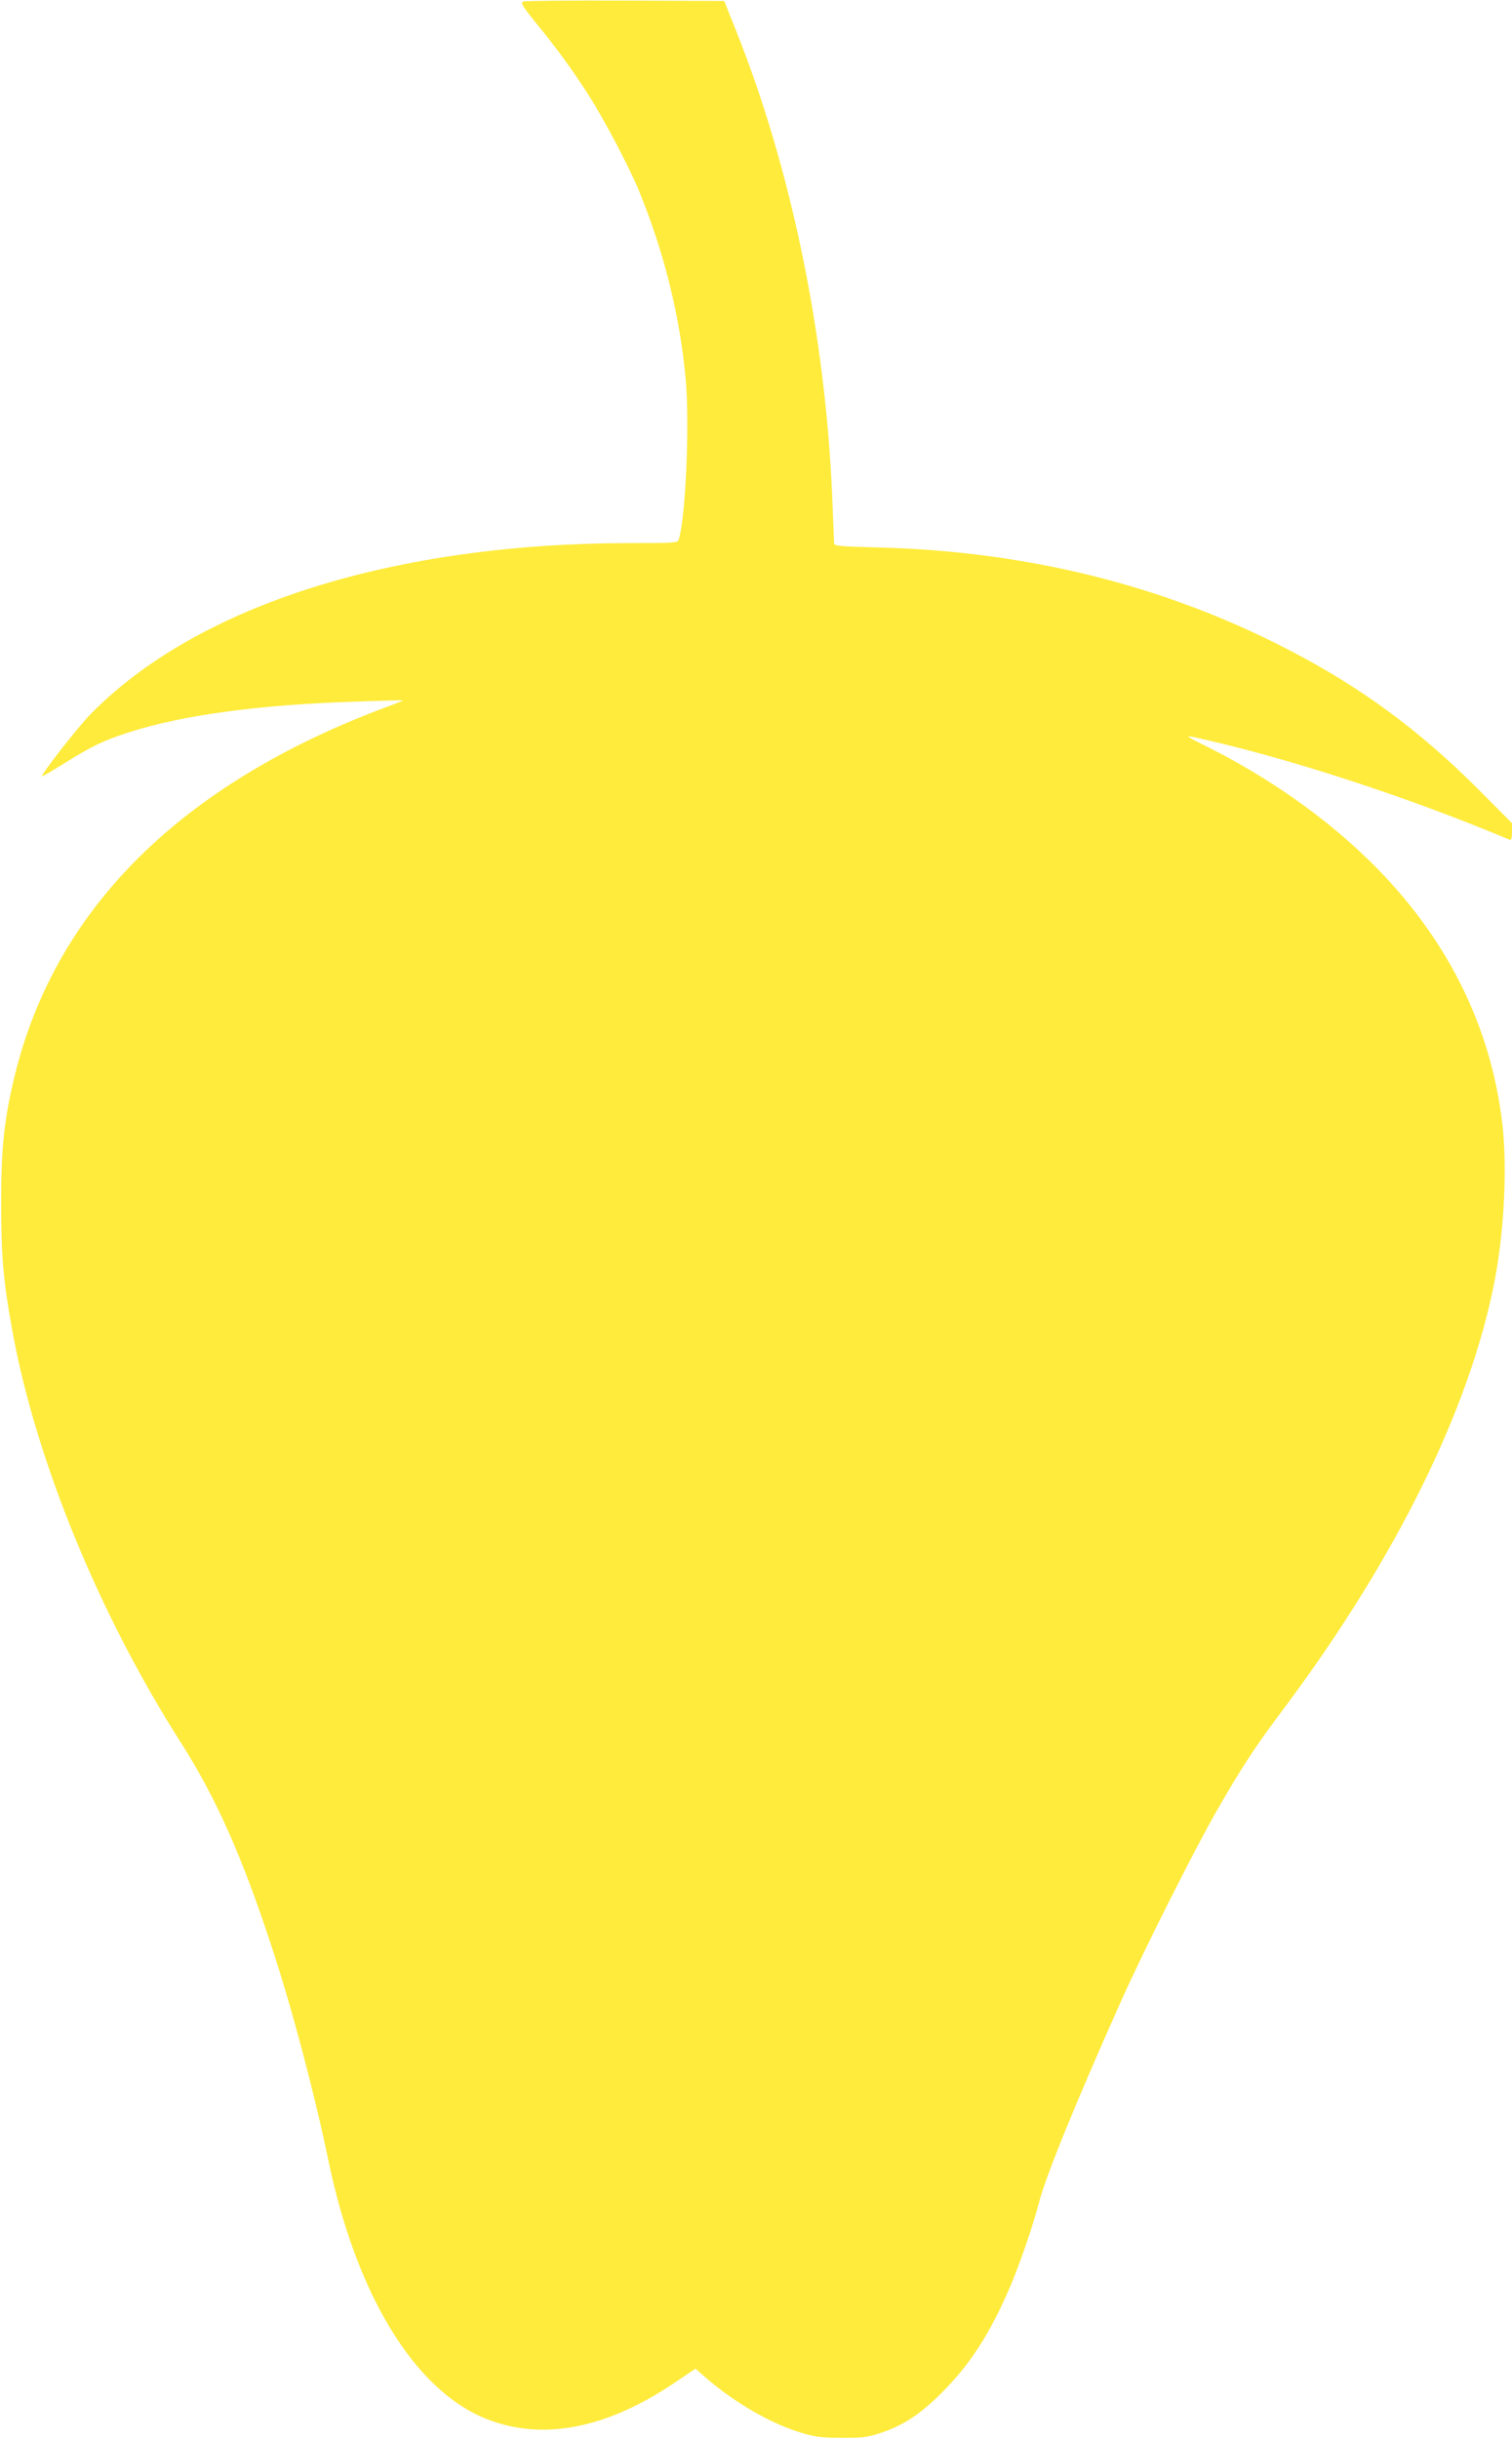 <?xml version="1.0" standalone="no"?>
<!DOCTYPE svg PUBLIC "-//W3C//DTD SVG 20010904//EN"
 "http://www.w3.org/TR/2001/REC-SVG-20010904/DTD/svg10.dtd">
<svg version="1.0" xmlns="http://www.w3.org/2000/svg"
 width="794pt" height="1280pt" viewBox="0 0 794 1280"
 preserveAspectRatio="xMidYMid meet">
<g transform="translate(0,1280) scale(0.1,-0.1)"
fill="#ffeb3b" stroke="none">
<path d="M2747 12792 c-14 -6 -5 -22 60 -103 116 -141 202 -260 287 -393 77
-120 211 -375 261 -496 131 -319 216 -658 246 -992 21 -236 0 -724 -37 -840
-5 -17 -26 -18 -249 -18 -1244 0 -2271 -323 -2835 -893 -66 -66 -260 -314
-260 -331 0 -3 55 29 122 71 142 89 207 119 338 161 282 90 682 144 1185 160
138 5 251 8 252 7 2 -1 -43 -19 -100 -40 -1071 -402 -1729 -1058 -1941 -1935
-54 -224 -70 -373 -70 -660 0 -283 11 -412 60 -680 124 -676 454 -1481 884
-2155 185 -290 323 -601 478 -1075 109 -332 223 -764 297 -1120 146 -702 452
-1203 827 -1353 294 -118 631 -53 989 188 l111 75 56 -49 c152 -131 341 -240
498 -287 76 -23 108 -27 214 -27 109 -1 135 3 203 25 123 41 209 98 328 217
143 144 247 304 350 543 52 120 123 326 156 453 34 134 205 552 433 1060 115
258 381 785 493 981 130 228 210 351 352 539 595 793 987 1589 1115 2260 49
258 65 584 40 810 -59 525 -299 1001 -706 1395 -232 226 -527 432 -836 587
-106 52 -126 65 -90 57 473 -101 1126 -312 1670 -541 8 -4 12 8 12 41 l0 46
-182 183 c-309 308 -611 530 -989 726 -651 338 -1370 517 -2151 538 -209 5
-238 8 -238 22 0 9 -5 122 -10 251 -37 852 -216 1716 -505 2440 l-62 155 -519
2 c-285 1 -527 -1 -537 -5z"/>
</g>
</svg>

